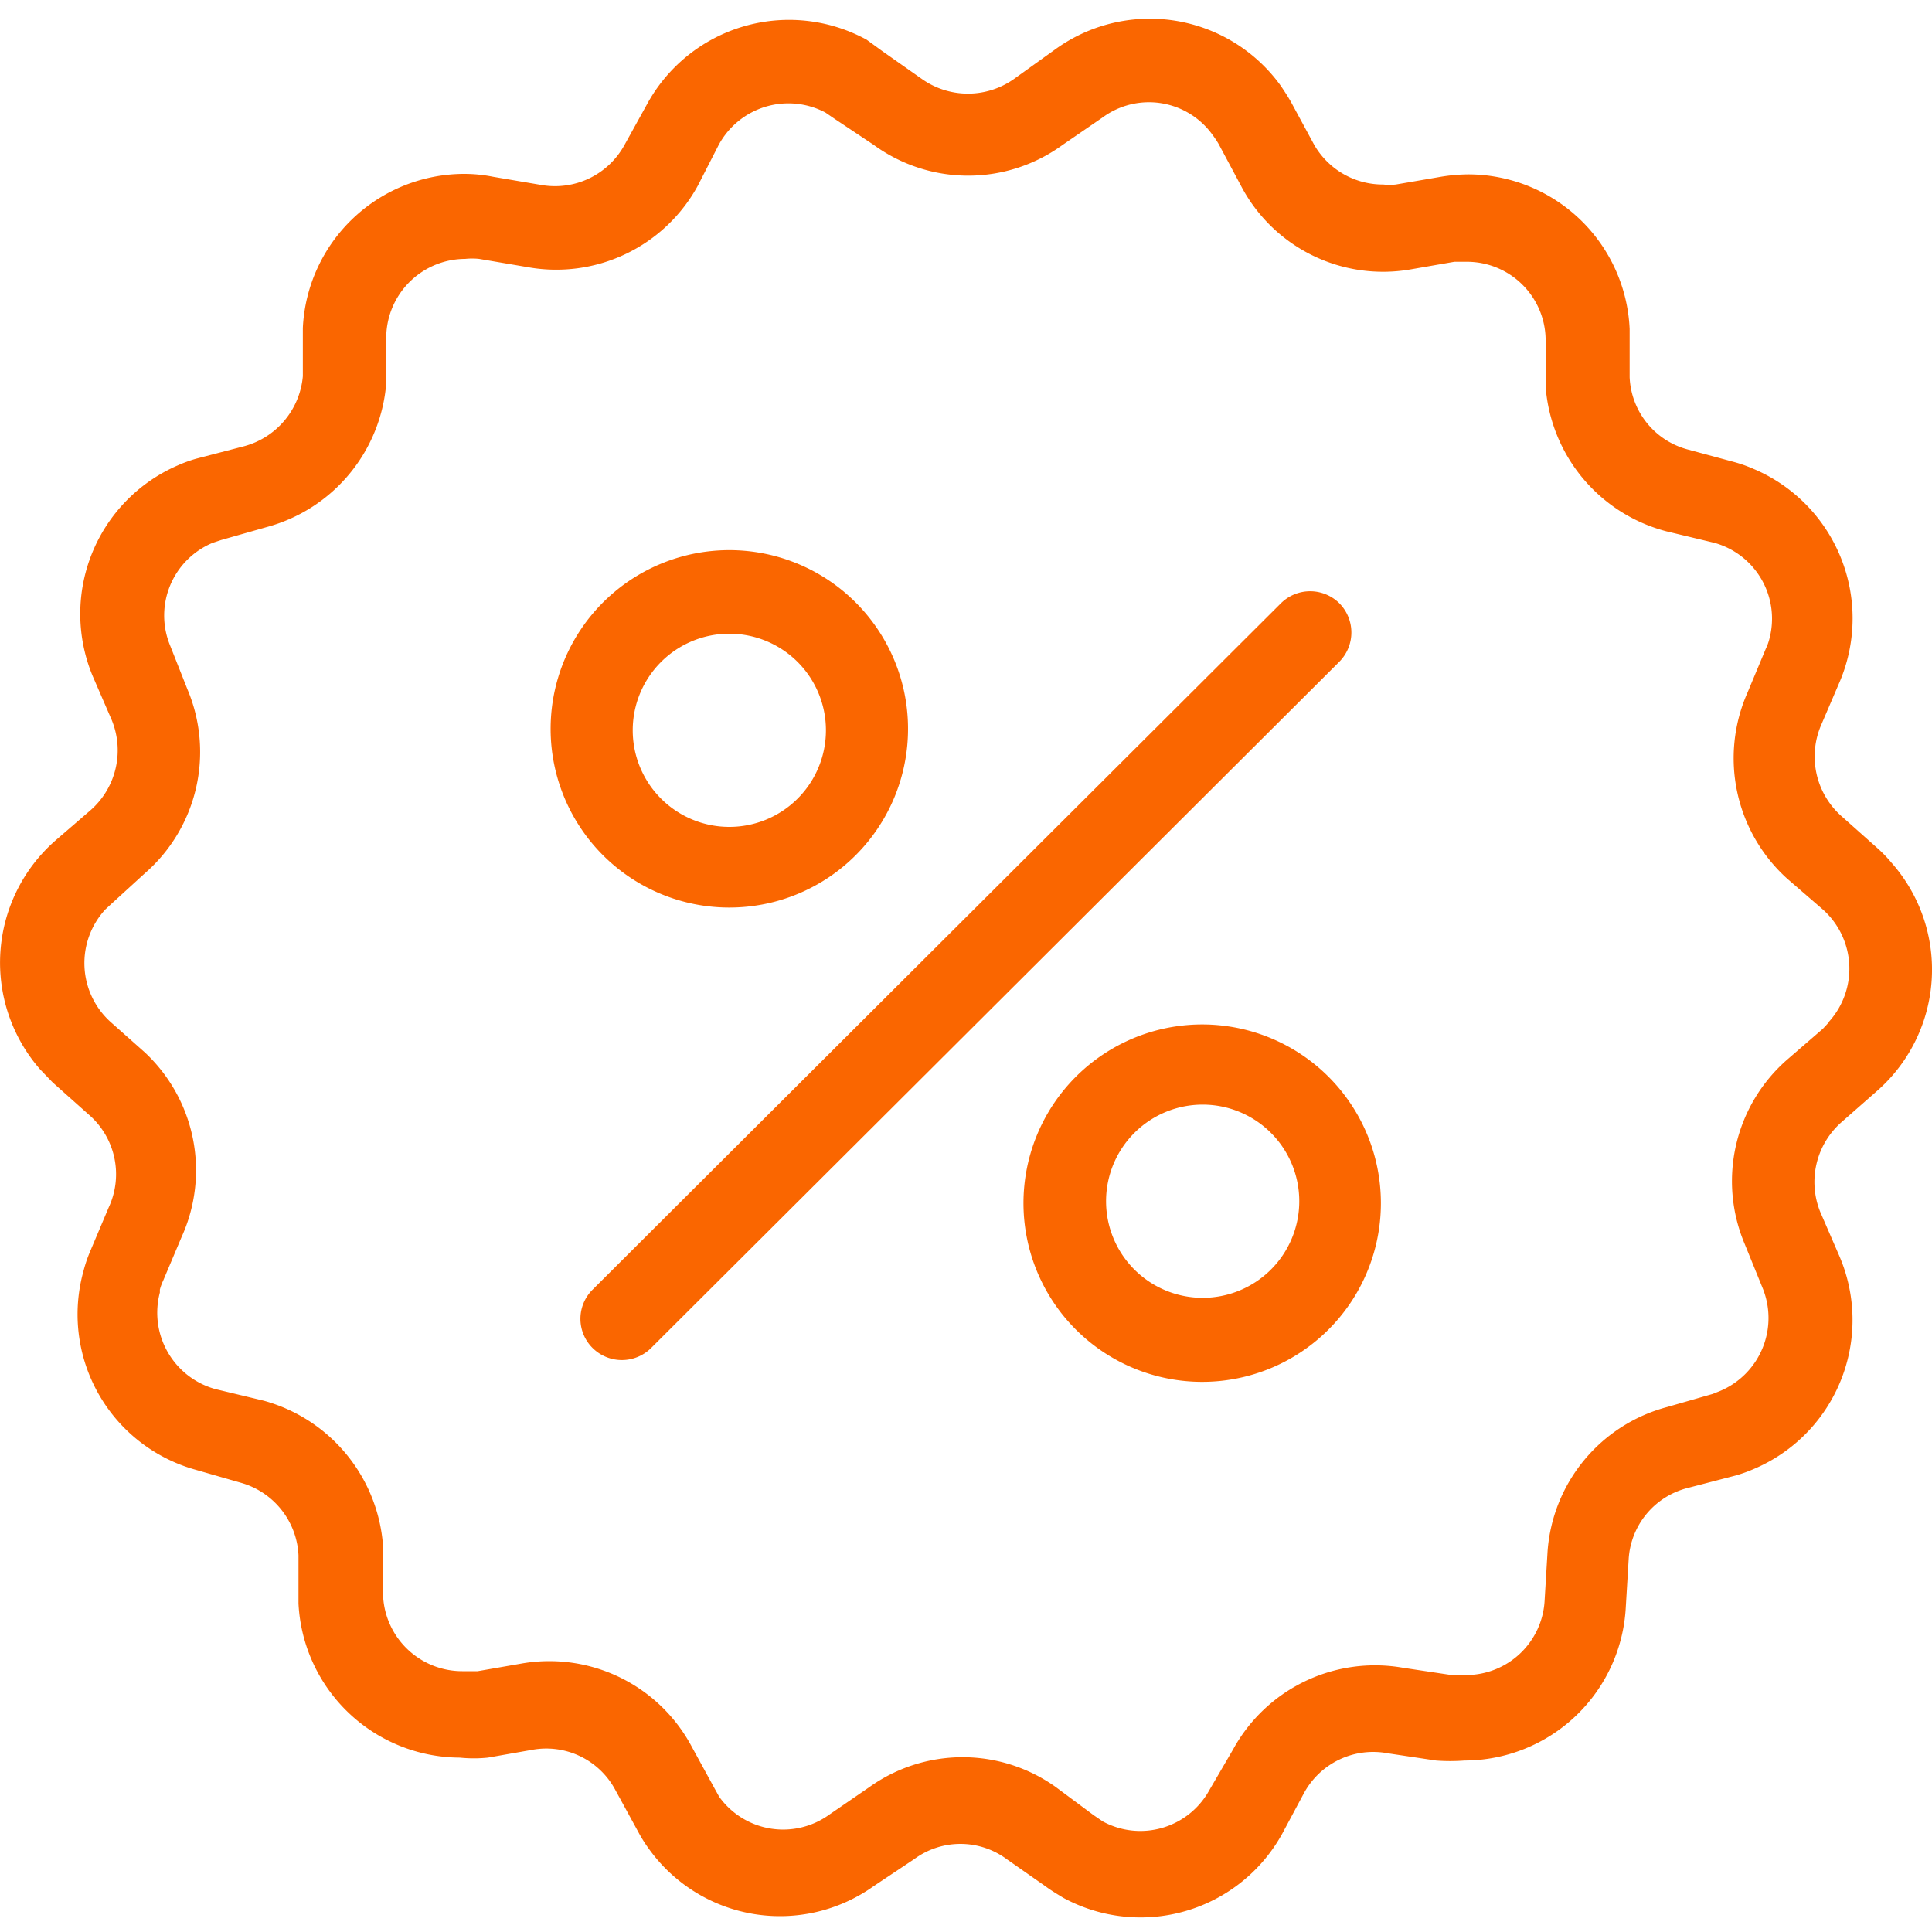 <svg id="Light" xmlns="http://www.w3.org/2000/svg" viewBox="0 0 40 40"><defs><style>.cls-1{fill:#fa6600;}</style></defs><path class="cls-1" d="M38.87,17.56l-.73-.65A1.65,1.65,0,0,1,37.71,15l.39-.91a3.36,3.36,0,0,0-1.79-4.38,3,3,0,0,0-.39-.14l-1-.27a1.62,1.62,0,0,1-1.18-1.49l0-1a3.35,3.35,0,0,0-3.33-3.2,3.68,3.68,0,0,0-.58.05l-.93.16a1.13,1.13,0,0,1-.26,0A1.64,1.64,0,0,1,27.21,3l-.46-.85c-.07-.13-.15-.25-.23-.37a3.34,3.34,0,0,0-4.67-.76L21,1.63a1.65,1.65,0,0,1-1.92,0l-.81-.57L17.94.82A3.35,3.35,0,0,0,13.4,2.15h0L12.93,3a1.64,1.64,0,0,1-1.72.83l-1-.17a3.05,3.05,0,0,0-.6-.06A3.35,3.35,0,0,0,6.27,6.79l0,1A1.65,1.65,0,0,1,5.05,9.24l-1,.26a2.92,2.92,0,0,0-.38.14A3.35,3.35,0,0,0,1.92,14l.39.9a1.65,1.65,0,0,1-.43,1.87l-.73.63a3.36,3.36,0,0,0-.32,4.74l.26.27.74.66A1.63,1.63,0,0,1,2.25,25l-.38.9a2.83,2.83,0,0,0-.14.41,3.34,3.34,0,0,0,2.32,4.12l.94.27a1.64,1.64,0,0,1,1.19,1.5l0,1a3.36,3.36,0,0,0,3.34,3.19,2.84,2.84,0,0,0,.58,0l.91-.16a1.62,1.62,0,0,1,1.73.83l.47.86a3,3,0,0,0,.24.38,3.34,3.34,0,0,0,4.64.75l.84-.56a1.61,1.61,0,0,1,1.91,0l.8.56c.12.09.24.16.37.24a3.35,3.35,0,0,0,4.54-1.33h0l.45-.84a1.63,1.63,0,0,1,1.73-.82l1,.15a3.81,3.81,0,0,0,.59,0,3.35,3.35,0,0,0,3.34-3.17l.06-1a1.62,1.62,0,0,1,1.21-1.47l1-.26a3,3,0,0,0,.39-.14A3.35,3.35,0,0,0,38.08,26l-.39-.9a1.65,1.65,0,0,1,.44-1.87l.74-.65a3.34,3.34,0,0,0,.29-4.72,2.76,2.76,0,0,0-.29-.3Zm-1,3.6-.13.14-.74.64a3.34,3.34,0,0,0-.88,3.81l.37.91a1.64,1.64,0,0,1-.88,2.14h0l-.15.06-.94.27a3.34,3.34,0,0,0-2.48,3l-.06,1a1.63,1.63,0,0,1-1.62,1.55,1.55,1.55,0,0,1-.31,0l-1-.15a3.35,3.35,0,0,0-3.52,1.69l-.49.84a1.63,1.63,0,0,1-2.21.65h0l-.19-.13L21.86,37A3.32,3.32,0,0,0,18,37l-.83.57a1.63,1.63,0,0,1-2.28-.37l0,0-.1-.18-.47-.86a3.34,3.34,0,0,0-3.51-1.72l-.92.16H9.57A1.64,1.64,0,0,1,7.93,33l0-1A3.37,3.37,0,0,0,5.46,29l-1-.24a1.64,1.64,0,0,1-1.15-2V26.7a1.07,1.07,0,0,1,.07-.19l.38-.9A3.34,3.34,0,0,0,3,21.79l-.72-.64a1.64,1.64,0,0,1-.1-2.32l.13-.12h0L3,18.08a3.33,3.33,0,0,0,.88-3.81l-.36-.91a1.63,1.63,0,0,1,.88-2.12l.18-.06.95-.27A3.36,3.36,0,0,0,8,7.89l0-1A1.64,1.64,0,0,1,9.63,5.36a1.36,1.36,0,0,1,.29,0l1,.17a3.34,3.34,0,0,0,3.53-1.69L14.88,3a1.64,1.64,0,0,1,2.21-.67h0l.19.13.81.54A3.32,3.32,0,0,0,22,3l.83-.57a1.62,1.62,0,0,1,2.28.37h0a1.88,1.88,0,0,1,.12.18l.46.86a3.32,3.32,0,0,0,3.5,1.74l.92-.16h.29A1.63,1.63,0,0,1,32,7l0,1A3.36,3.36,0,0,0,34.5,11l1,.24a1.63,1.63,0,0,1,1.13,2,1.07,1.07,0,0,1-.07.19l-.38.91A3.36,3.36,0,0,0,37,18.19l.74.64a1.64,1.64,0,0,1,.13,2.32h0Z"/><path class="cls-1" d="M15.1,18.79a3.7,3.7,0,1,0-3.7-3.69h0A3.7,3.7,0,0,0,15.1,18.79Zm0-5.67a2,2,0,1,1-2,2,2,2,0,0,1,2-2h0Z"/><path class="cls-1" d="M24.9,21.21a3.7,3.7,0,1,0,3.69,3.69A3.7,3.7,0,0,0,24.9,21.21Zm0,5.66a2,2,0,1,1,2-2h0a2,2,0,0,1-2,2h0Z"/><path class="cls-1" d="M27.73,12.49a.86.86,0,0,0-1.21,0h0L12.27,26.7a.85.85,0,0,0,0,1.21.86.86,0,0,0,1.21,0h0L27.73,13.7A.86.86,0,0,0,27.73,12.49Z"/></svg>